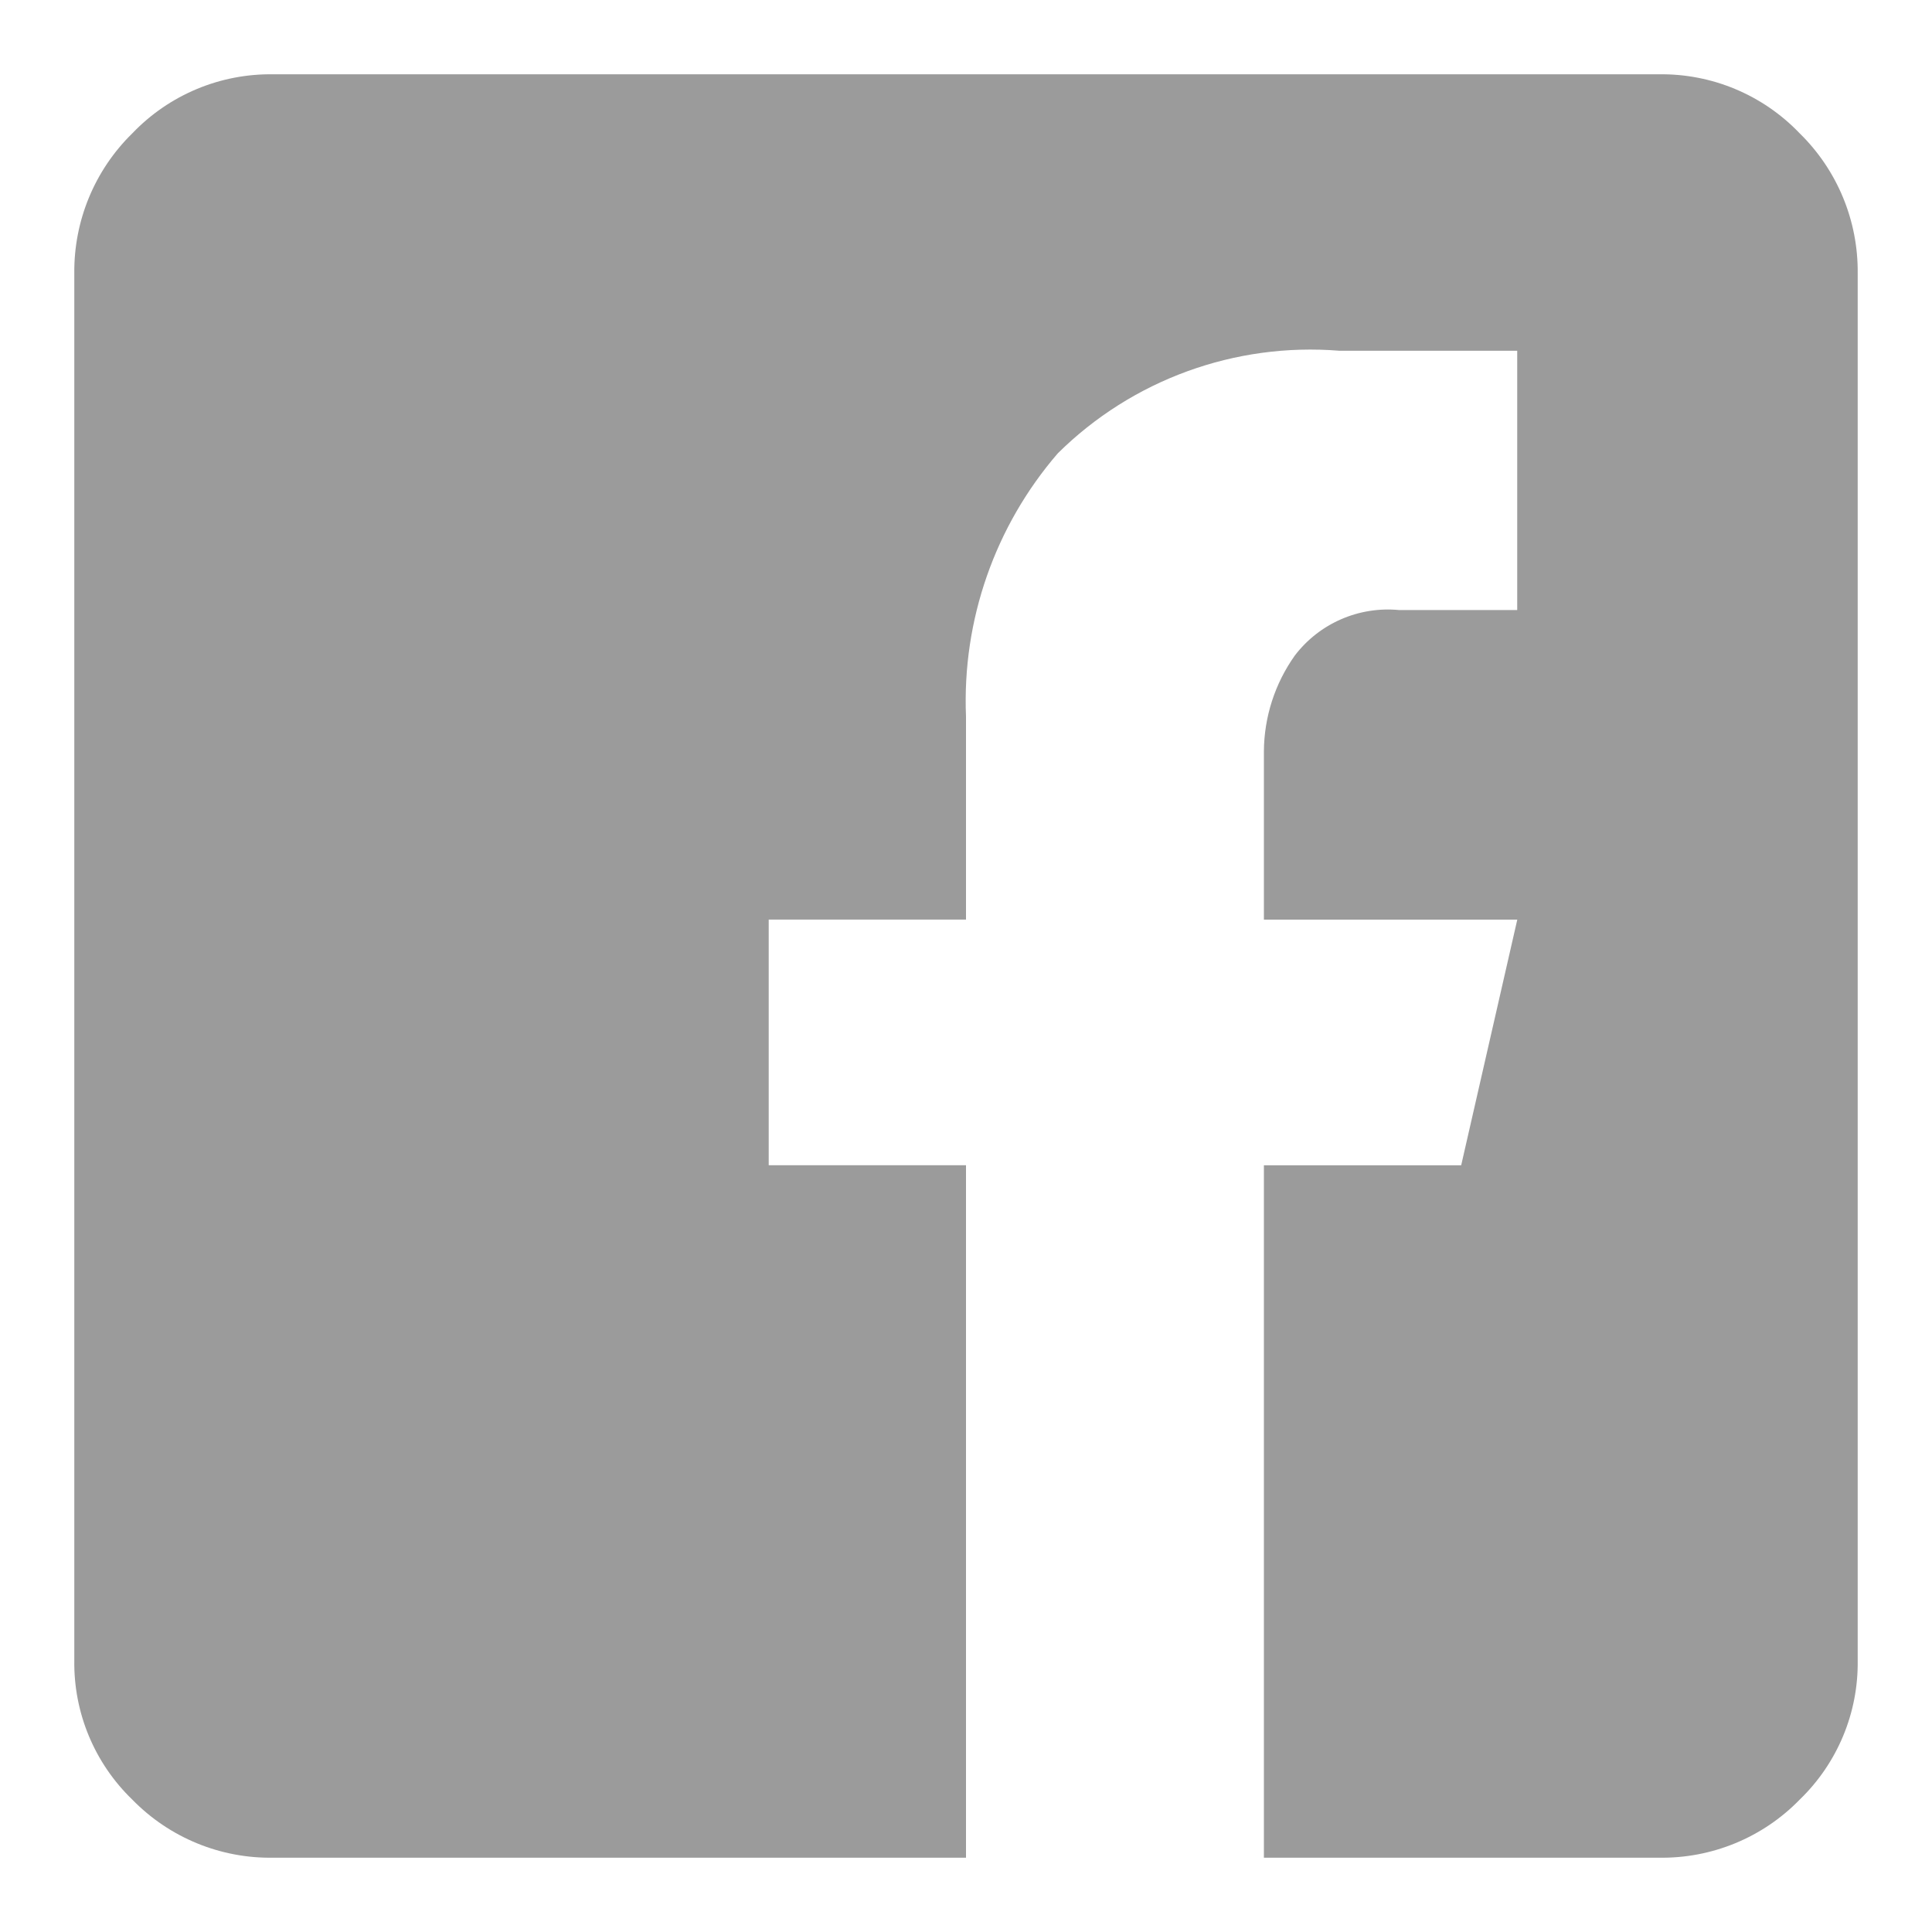<?xml version="1.0" encoding="utf-8"?>
<!-- Generator: Adobe Illustrator 25.3.1, SVG Export Plug-In . SVG Version: 6.00 Build 0)  -->
<svg version="1.1" id="Ebene_1" xmlns="http://www.w3.org/2000/svg" xmlns:xlink="http://www.w3.org/1999/xlink" x="0px" y="0px"
	 viewBox="0 0 26 26" style="enable-background:new 0 0 26 26;" xml:space="preserve">
<rect id="Rechteck_167_16_" y="0" style="fill:none;" width="26" height="26"/>
<g id="facebook_7_">
	<path id="facebook-2_7_" style="fill:#9B9B9B;" d="M22.319,1H3.681c-0.716-0.012-1.405,0.276-1.9,0.794
		C1.274,2.29,0.992,2.972,1,3.681v18.664c-0.01,0.706,0.273,1.384,0.781,1.874C2.28,24.73,2.967,25.013,3.681,25H13v-9.319h-2.655
		v-3.306H13V9.642c-0.053-1.295,0.389-2.561,1.236-3.542c1.001-0.99,2.384-1.493,3.787-1.38h2.395v3.49h-1.587
		c-0.543-0.053-1.075,0.178-1.406,0.612c-0.268,0.377-0.413,0.827-0.416,1.289v2.265h3.41l-0.755,3.306h-2.655V25h5.31
		c0.714,0.013,1.402-0.269,1.9-0.781c0.508-0.49,0.791-1.168,0.781-1.874V3.681c0.008-0.709-0.274-1.391-0.781-1.887
		C23.724,1.276,23.035,0.988,22.319,1z"/>
</g>
</svg>
